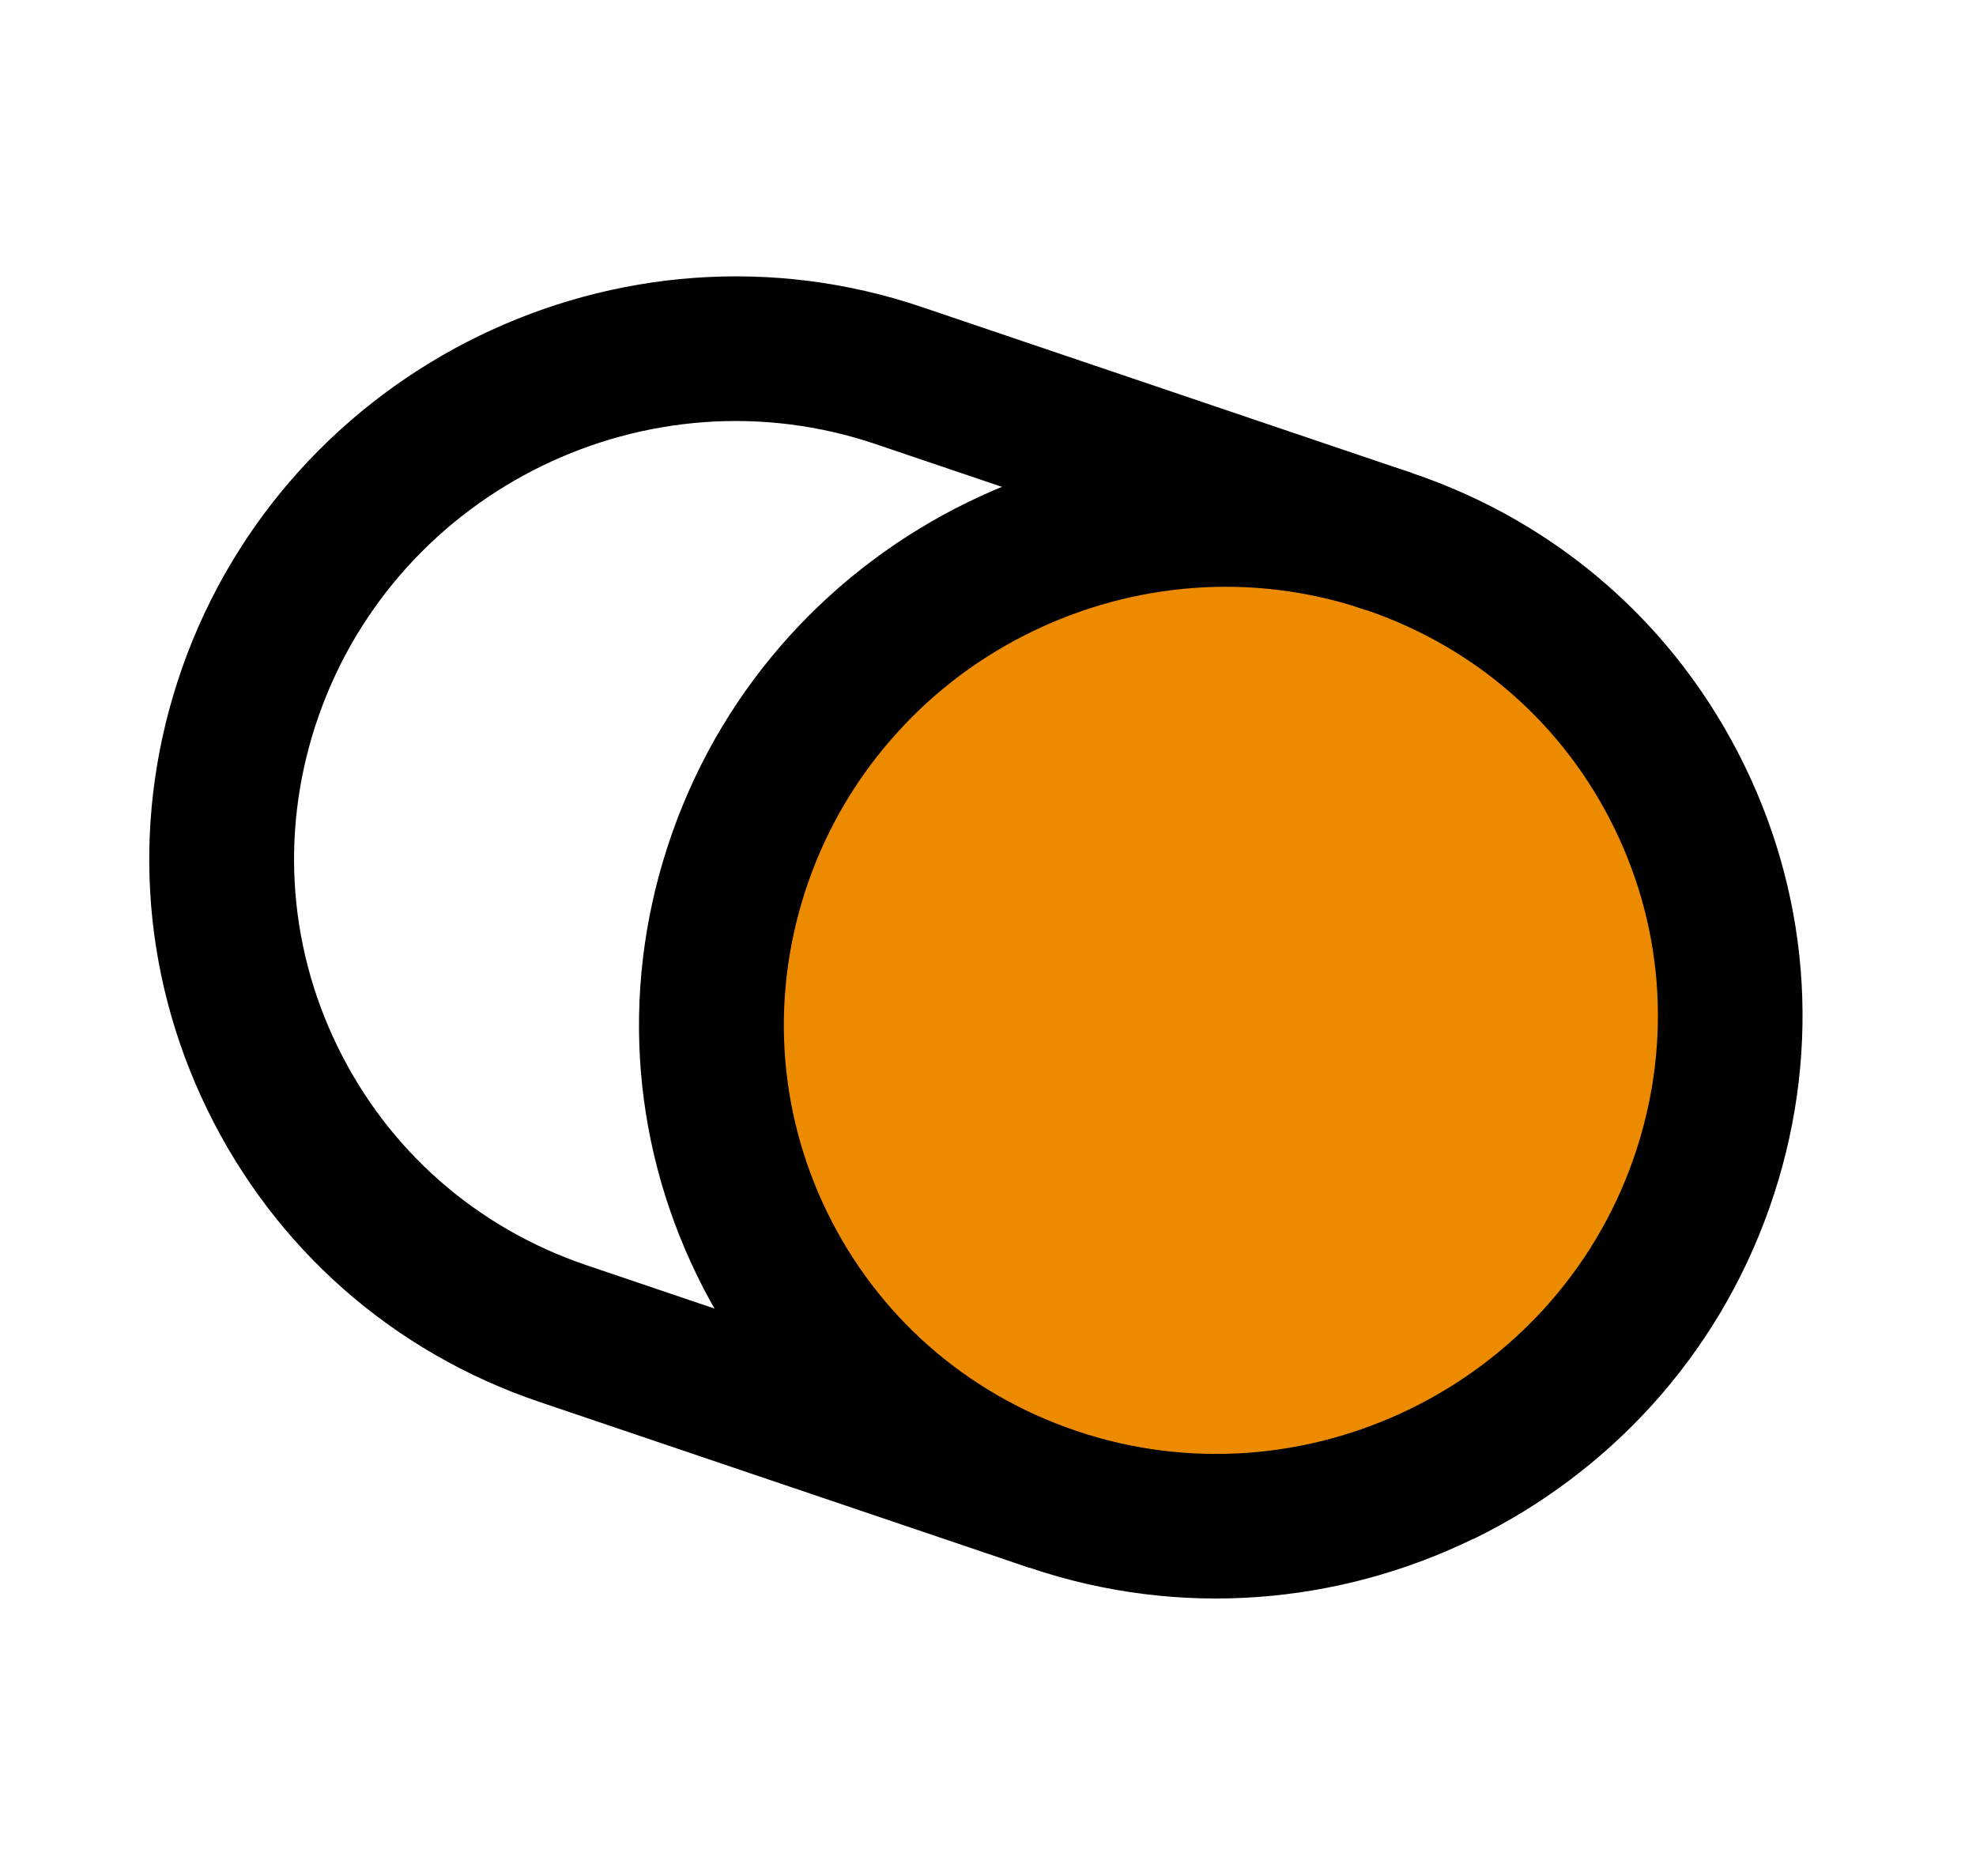 <svg width="59" height="56" viewBox="0 0 59 56" fill="none" xmlns="http://www.w3.org/2000/svg">
<path d="M43.991 45.944C47.993 43.994 51.256 40.544 52.837 36.042C54.371 31.675 54.104 26.989 52.087 22.85C50.07 18.711 46.55 15.605 42.163 14.123C33.132 11.067 23.221 15.89 20.063 24.886C18.529 29.252 18.796 33.938 20.813 38.078C22.83 42.217 26.354 45.313 30.735 46.798C35.251 48.33 39.987 47.888 43.989 45.938L43.991 45.944Z" fill="black"/>
<path d="M24.698 36.188C26.206 39.282 28.845 41.598 32.125 42.712C38.92 45.014 46.389 41.376 48.767 34.608C49.912 31.334 49.716 27.832 48.209 24.738C46.699 21.636 44.059 19.32 40.78 18.207C37.382 17.056 33.821 17.392 30.804 18.86C29.296 19.593 27.93 20.606 26.788 21.872C25.645 23.13 24.735 24.623 24.139 26.317C22.994 29.592 23.191 33.093 24.7 36.194L24.698 36.188Z" fill="#ED8B00"/>
<path d="M30.737 46.805L32.118 42.714L17.504 37.767C14.225 36.654 11.585 34.338 10.075 31.236C8.568 28.141 8.369 24.634 9.517 21.365C11.895 14.598 19.362 10.953 26.159 13.262L40.773 18.209L42.154 14.119L27.54 9.171C18.53 6.108 8.611 10.934 5.44 19.934C3.906 24.301 4.173 28.987 6.19 33.126C8.207 37.266 11.727 40.371 16.114 41.853L30.728 46.8L30.737 46.805Z" fill="black"/>
</svg>

